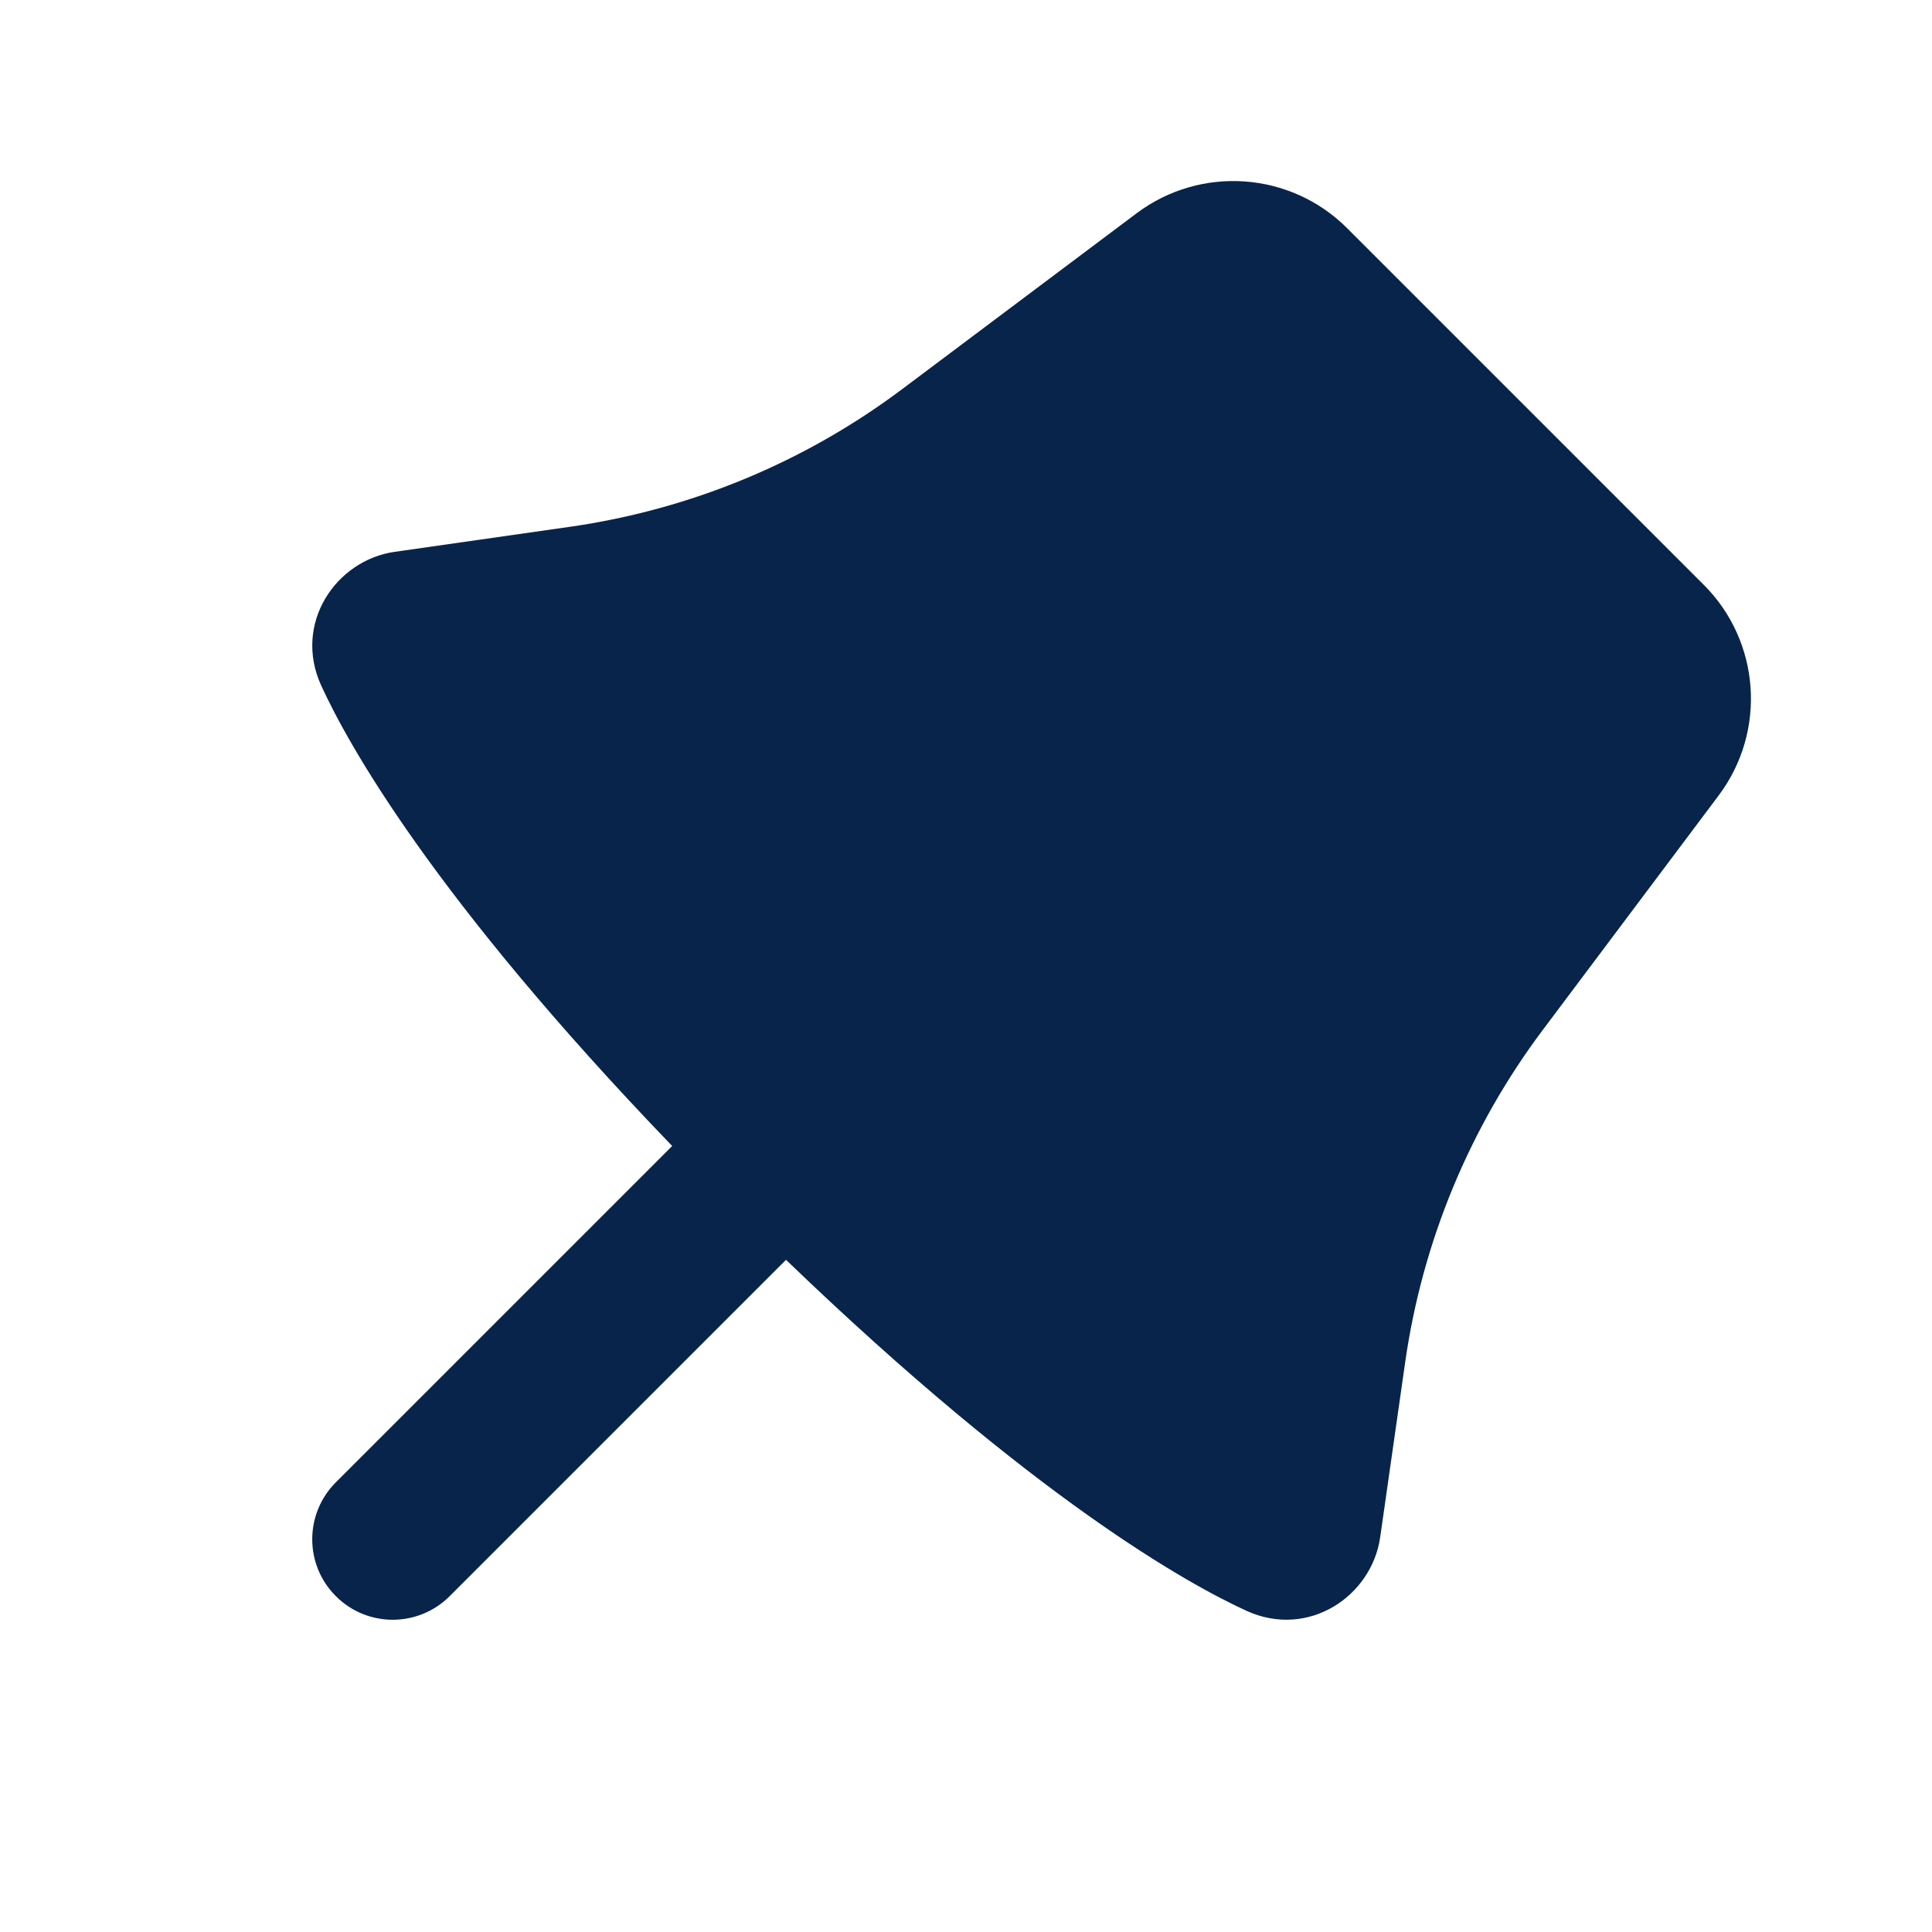 <?xml version="1.0" encoding="UTF-8"?>

<svg width="800px" height="800px" viewBox="0 0 24 24" version="1.1" xmlns="http://www.w3.org/2000/svg" xmlns:xlink="http://www.w3.org/1999/xlink">
    <title>pin_fill</title>
    <g id="页面-1" stroke="none" stroke-width="1" fill="none" fill-rule="evenodd">
        <g id="File" transform="translate(-1008, -48)" fill-rule="nonzero">
            <g id="pin_fill" transform="translate(1008, 48)">
                <path d="M24,0 L24,24 L0,24 L0,0 L24,0 Z M12.593,23.258 L12.582,23.26 L12.511,23.295 L12.492,23.299 L12.492,23.299 L12.477,23.295 L12.406,23.26 C12.396,23.256 12.387,23.259 12.382,23.265 L12.378,23.276 L12.361,23.703 L12.366,23.723 L12.377,23.736 L12.48,23.81 L12.495,23.814 L12.495,23.814 L12.507,23.81 L12.611,23.736 L12.623,23.72 L12.623,23.72 L12.627,23.703 L12.61,23.276 C12.608,23.266 12.601,23.259 12.593,23.258 L12.593,23.258 Z M12.858,23.145 L12.845,23.147 L12.66,23.24 L12.65,23.25 L12.65,23.25 L12.647,23.261 L12.665,23.691 L12.67,23.703 L12.67,23.703 L12.678,23.71 L12.879,23.803 C12.891,23.807 12.902,23.803 12.908,23.795 L12.912,23.781 L12.878,23.167 C12.875,23.155 12.867,23.147 12.858,23.145 L12.858,23.145 Z M12.143,23.147 C12.133,23.142 12.122,23.145 12.116,23.153 L12.11,23.167 L12.076,23.781 C12.075,23.793 12.083,23.802 12.093,23.805 L12.108,23.803 L12.309,23.71 L12.319,23.702 L12.319,23.702 L12.323,23.691 L12.34,23.261 L12.337,23.249 L12.337,23.249 L12.328,23.24 L12.143,23.147 Z" id="MingCute" fill-rule="nonzero">
</path>
                <path d="M16.735,2.835 C16.031,2.131 14.916,2.052 14.12,2.649 L11.207,4.834 C9.997,5.742 8.577,6.33 7.08,6.544 L4.903,6.855 C4.173,6.959 3.638,7.745 3.99,8.516 C4.321,9.239 5.375,11.145 8.35,14.236 L4.172,18.414 C3.781,18.805 3.781,19.438 4.172,19.828 C4.562,20.219 5.195,20.219 5.586,19.828 L9.764,15.65 C12.855,18.625 14.761,19.679 15.484,20.01 C16.254,20.362 17.041,19.827 17.145,19.097 L17.456,16.92 C17.67,15.423 18.258,14.003 19.166,12.793 L21.351,9.88 C21.948,9.083 21.869,7.969 21.165,7.265 L16.735,2.835 Z" id="路径" fill="#09244B">
</path>
            </g>
        </g>
    </g>
</svg>
